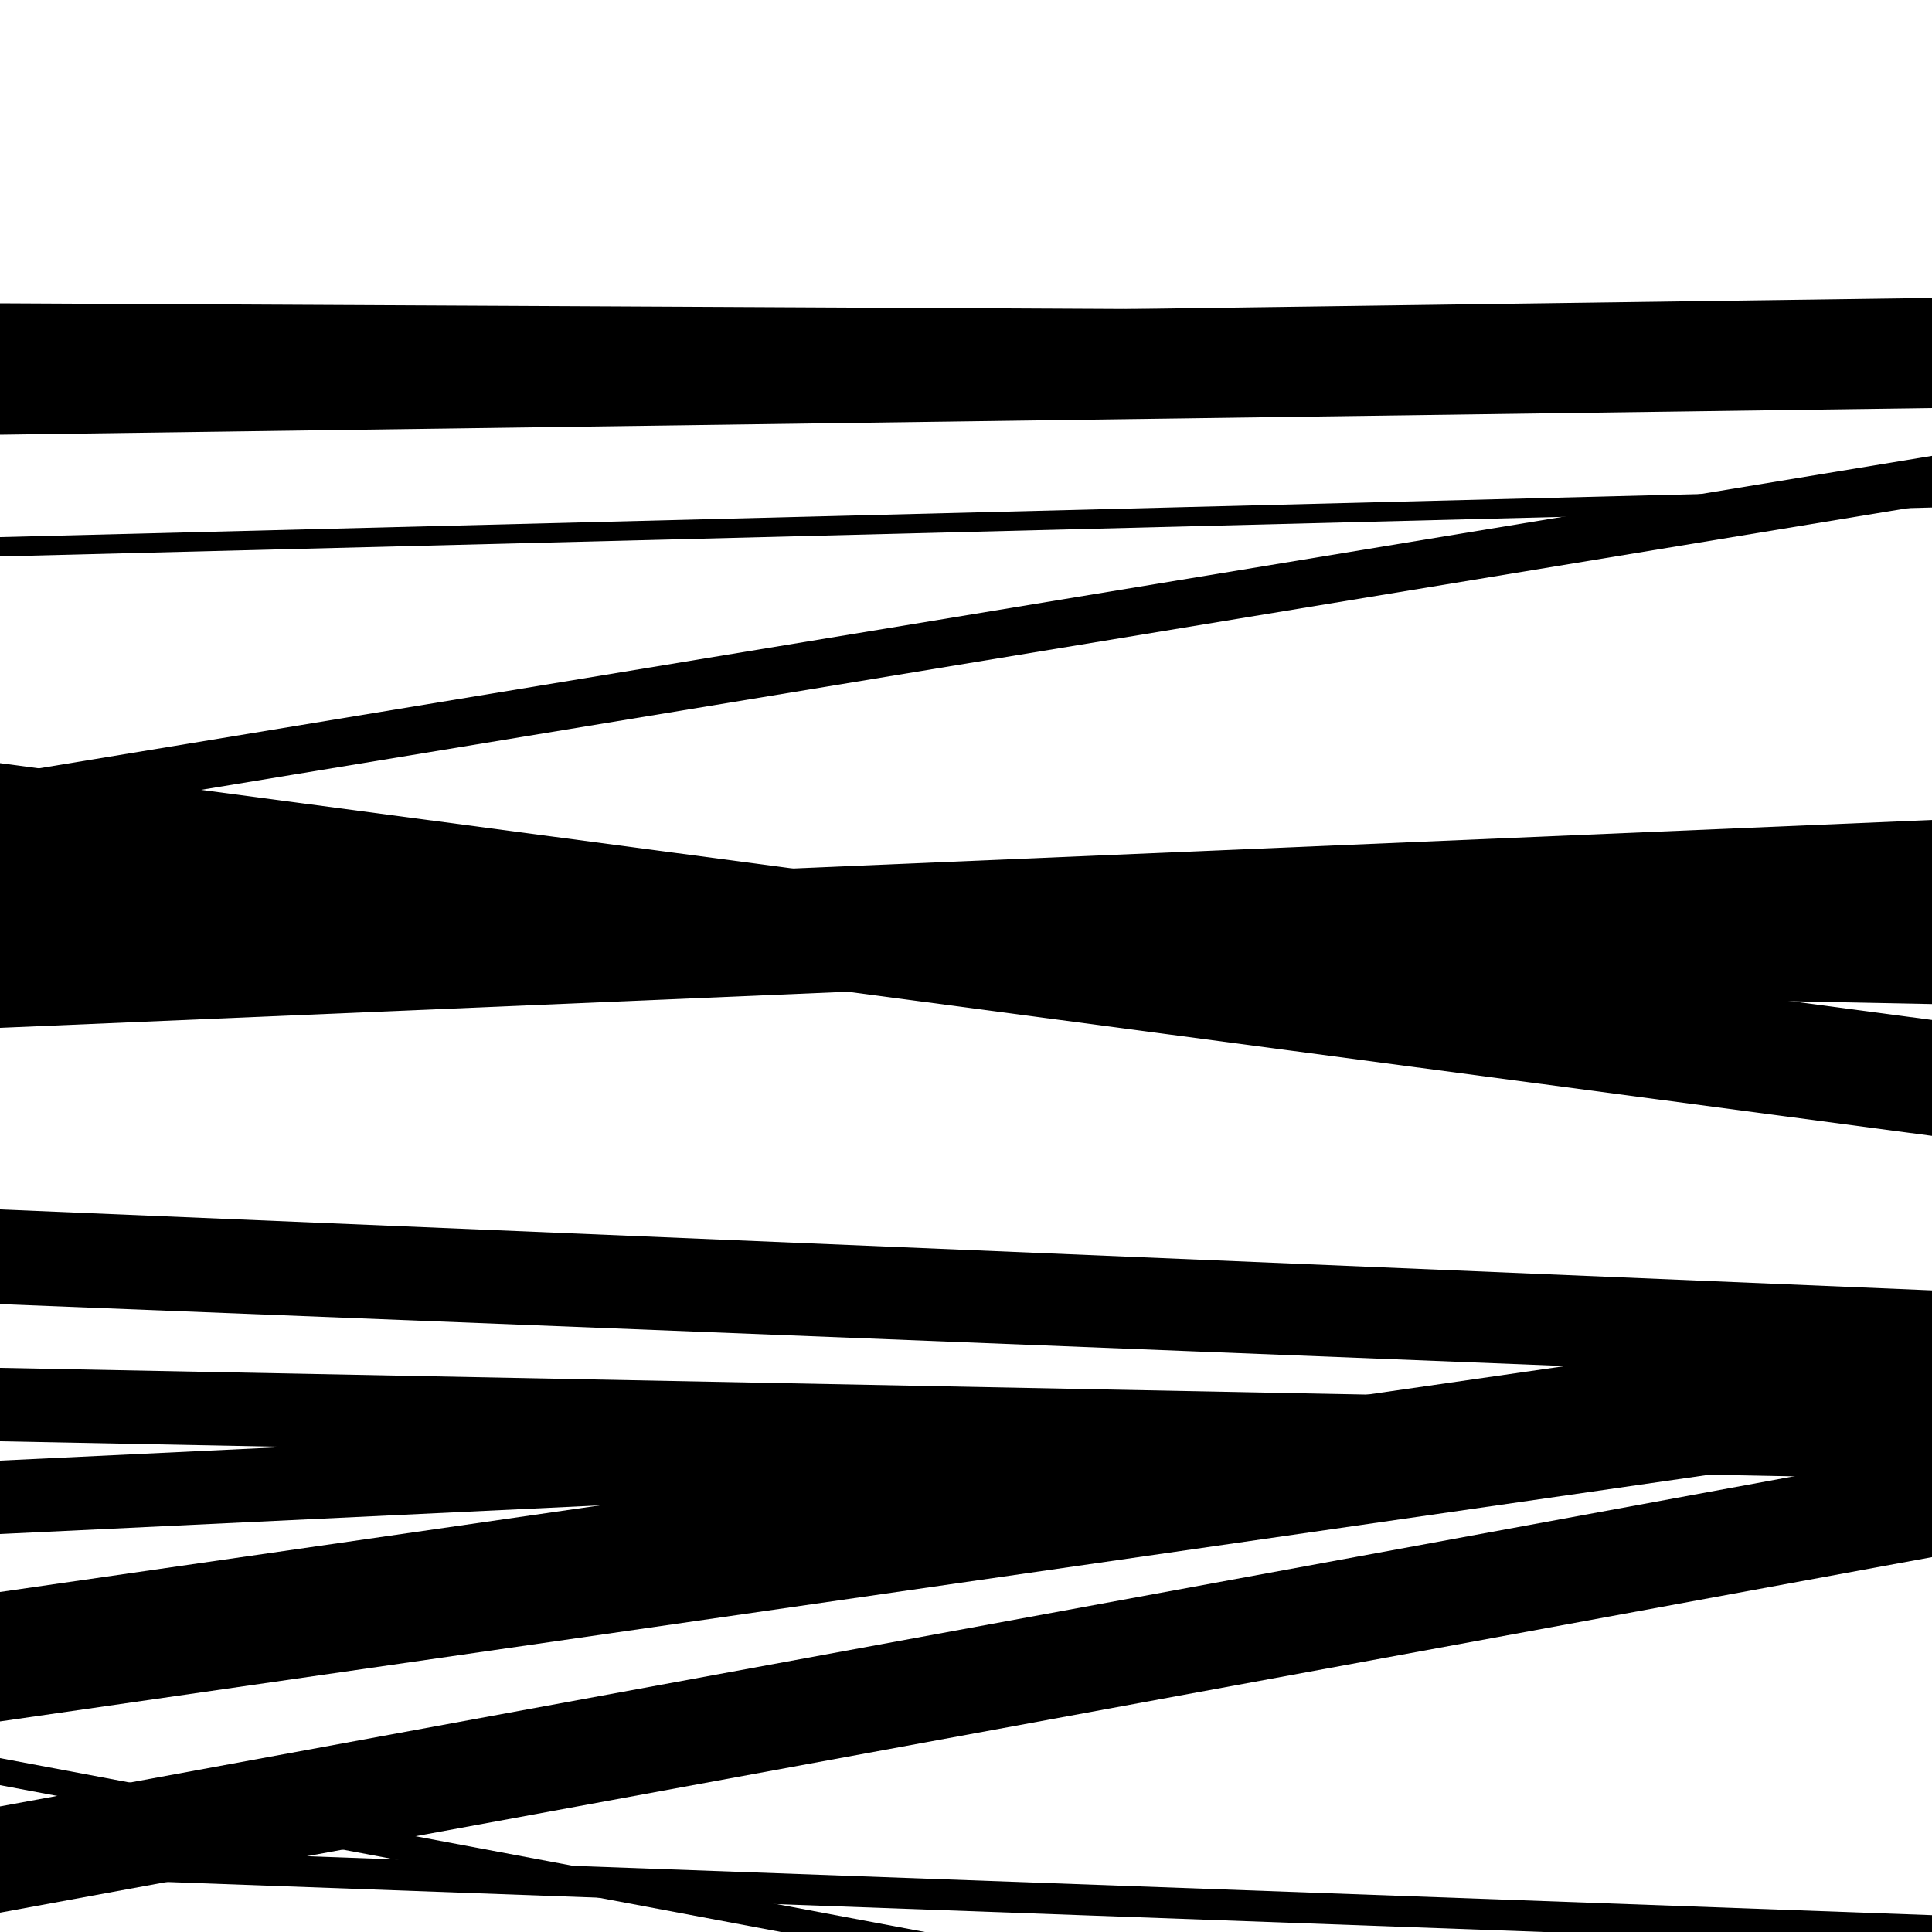 <svg viewBox="0 0 1000 1000" height="1000" width="1000" xmlns="http://www.w3.org/2000/svg">
<rect x="0" y="0" width="1000" height="1000" fill="#ffffff"></rect>
<path opacity="0.8" d="M 0 426 L 1000 260.953 L 1000 235.953 L 0 401 Z" fill="hsl(124, 15%, 50%)"></path>
<path opacity="0.8" d="M 0 668 L 1000 709.903 L 1000 667.903 L 0 626 Z" fill="hsl(129, 25%, 70%)"></path>
<path opacity="0.8" d="M 0 971 L 1000 1007.291 L 1000 991.291 L 0 955 Z" fill="hsl(134, 30%, 90%)"></path>
<path opacity="0.8" d="M 0 225 L 1000 211.195 L 1000 154.195 L 0 168 Z" fill="hsl(119, 10%, 30%)"></path>
<path opacity="0.8" d="M 0 455 L 1000 587.915 L 1000 527.915 L 0 395 Z" fill="hsl(124, 15%, 50%)"></path>
<path opacity="0.8" d="M 0 746 L 1000 765.562 L 1000 727.562 L 0 708 Z" fill="hsl(129, 25%, 70%)"></path>
<path opacity="0.8" d="M 0 924 L 1000 1111.988 L 1000 1097.988 L 0 910 Z" fill="hsl(134, 30%, 90%)"></path>
<path opacity="0.8" d="M 0 185 L 1000 190.021 L 1000 162.021 L 0 157 Z" fill="hsl(119, 10%, 30%)"></path>
<path opacity="0.8" d="M 0 500 L 1000 519.695 L 1000 473.695 L 0 454 Z" fill="hsl(124, 15%, 50%)"></path>
<path opacity="0.8" d="M 0 794 L 1000 746.225 L 1000 708.225 L 0 756 Z" fill="hsl(129, 25%, 70%)"></path>
<path opacity="0.8" d="M 0 990 L 1000 805.966 L 1000 750.966 L 0 935 Z" fill="hsl(134, 30%, 90%)"></path>
<path opacity="0.8" d="M 0 288 L 1000 262.683 L 1000 252.683 L 0 278 Z" fill="hsl(119, 10%, 30%)"></path>
<path opacity="0.8" d="M 0 532 L 1000 489.427 L 1000 424.427 L 0 467 Z" fill="hsl(124, 15%, 50%)"></path>
<path opacity="0.8" d="M 0 675 L 1000 714.58 L 1000 699.58 L 0 660 Z" fill="hsl(129, 25%, 70%)"></path>
<path opacity="0.8" d="M 0 891 L 1000 746.66 L 1000 679.66 L 0 824 Z" fill="hsl(134, 30%, 90%)"></path>
</svg>